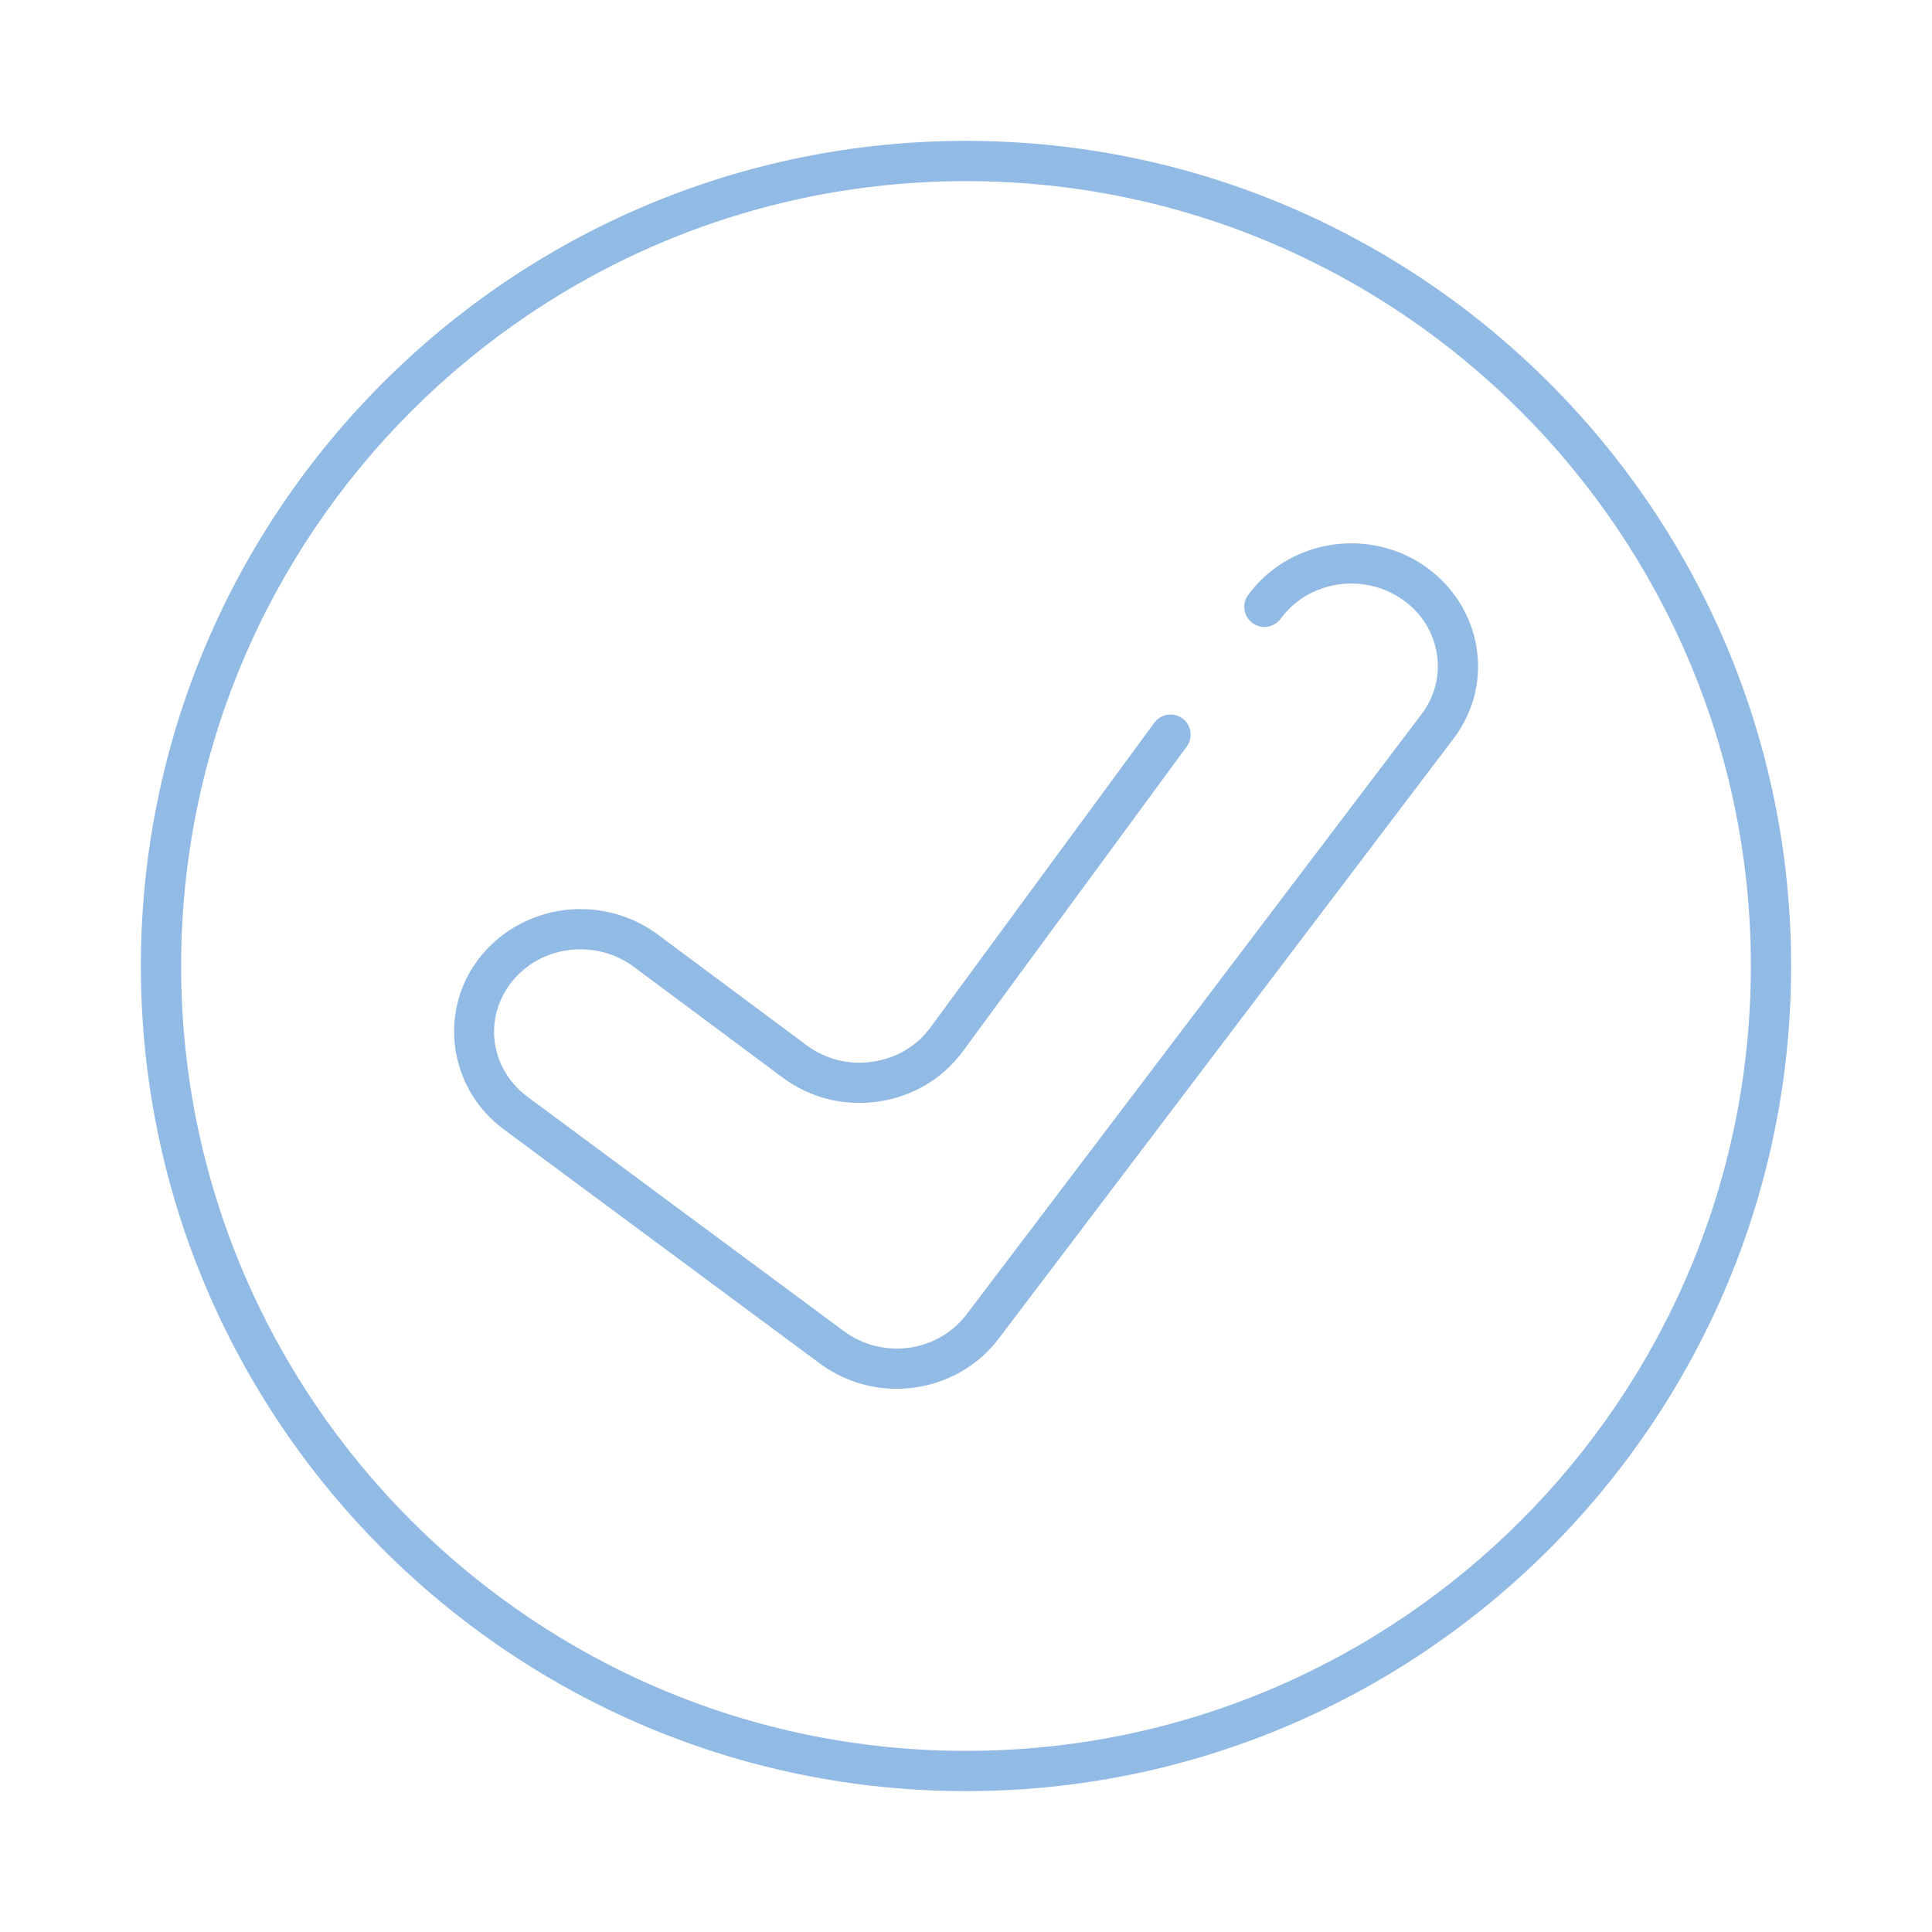 <?xml version="1.0" encoding="UTF-8"?> <svg xmlns="http://www.w3.org/2000/svg" id="uuid-4b06a4c0-6e19-424a-9c65-35f4d37e8656" data-name="Vrstva 1" viewBox="0 0 72 72"><defs><style> .uuid-462f6647-40af-48d3-8bc9-b1aa7dd2ee2d { fill: #91bae4; stroke-width: 0px; } </style></defs><path class="uuid-462f6647-40af-48d3-8bc9-b1aa7dd2ee2d" d="M36,5.25c-16.956,0-30.75,13.794-30.75,30.75s13.794,30.75,30.75,30.75,30.75-13.794,30.75-30.75S52.956,5.25,36,5.25ZM36,65.25c-16.128,0-29.25-13.121-29.25-29.25S19.871,6.75,36,6.75s29.25,13.122,29.25,29.25-13.122,29.25-29.25,29.25Z"></path><path class="uuid-462f6647-40af-48d3-8bc9-b1aa7dd2ee2d" d="M52.905,20.97c-2.123-1.314-4.93-.786-6.389,1.201-.245.334-.173.803.161,1.048s.803.174,1.048-.161c1-1.36,2.929-1.717,4.391-.814.757.47,1.261,1.196,1.417,2.044.153.826-.046,1.656-.562,2.336l-16.945,22.353c-1.076,1.42-3.132,1.702-4.583.627l-11.781-8.727c-1.314-.974-1.637-2.72-.752-4.062.486-.736,1.247-1.229,2.143-1.387.901-.156,1.838.06,2.562.599l5.547,4.127c1.03.769,2.306,1.087,3.593.894,1.271-.189,2.381-.853,3.127-1.867l8.345-11.359c.245-.334.173-.803-.161-1.048-.334-.245-.803-.173-1.048.161l-8.345,11.358c-.507.69-1.267,1.143-2.139,1.272-.888.135-1.768-.085-2.476-.613l-5.548-4.127c-1.054-.784-2.41-1.104-3.718-.873-1.288.227-2.431.969-3.135,2.038-1.31,1.986-.821,4.663,1.111,6.094l11.781,8.727c.861.638,1.869.946,2.868.946,1.447-.001,2.874-.646,3.803-1.872l16.945-22.353c.774-1.021,1.073-2.269.841-3.516-.232-1.25-.999-2.36-2.104-3.045Z"></path></svg> 